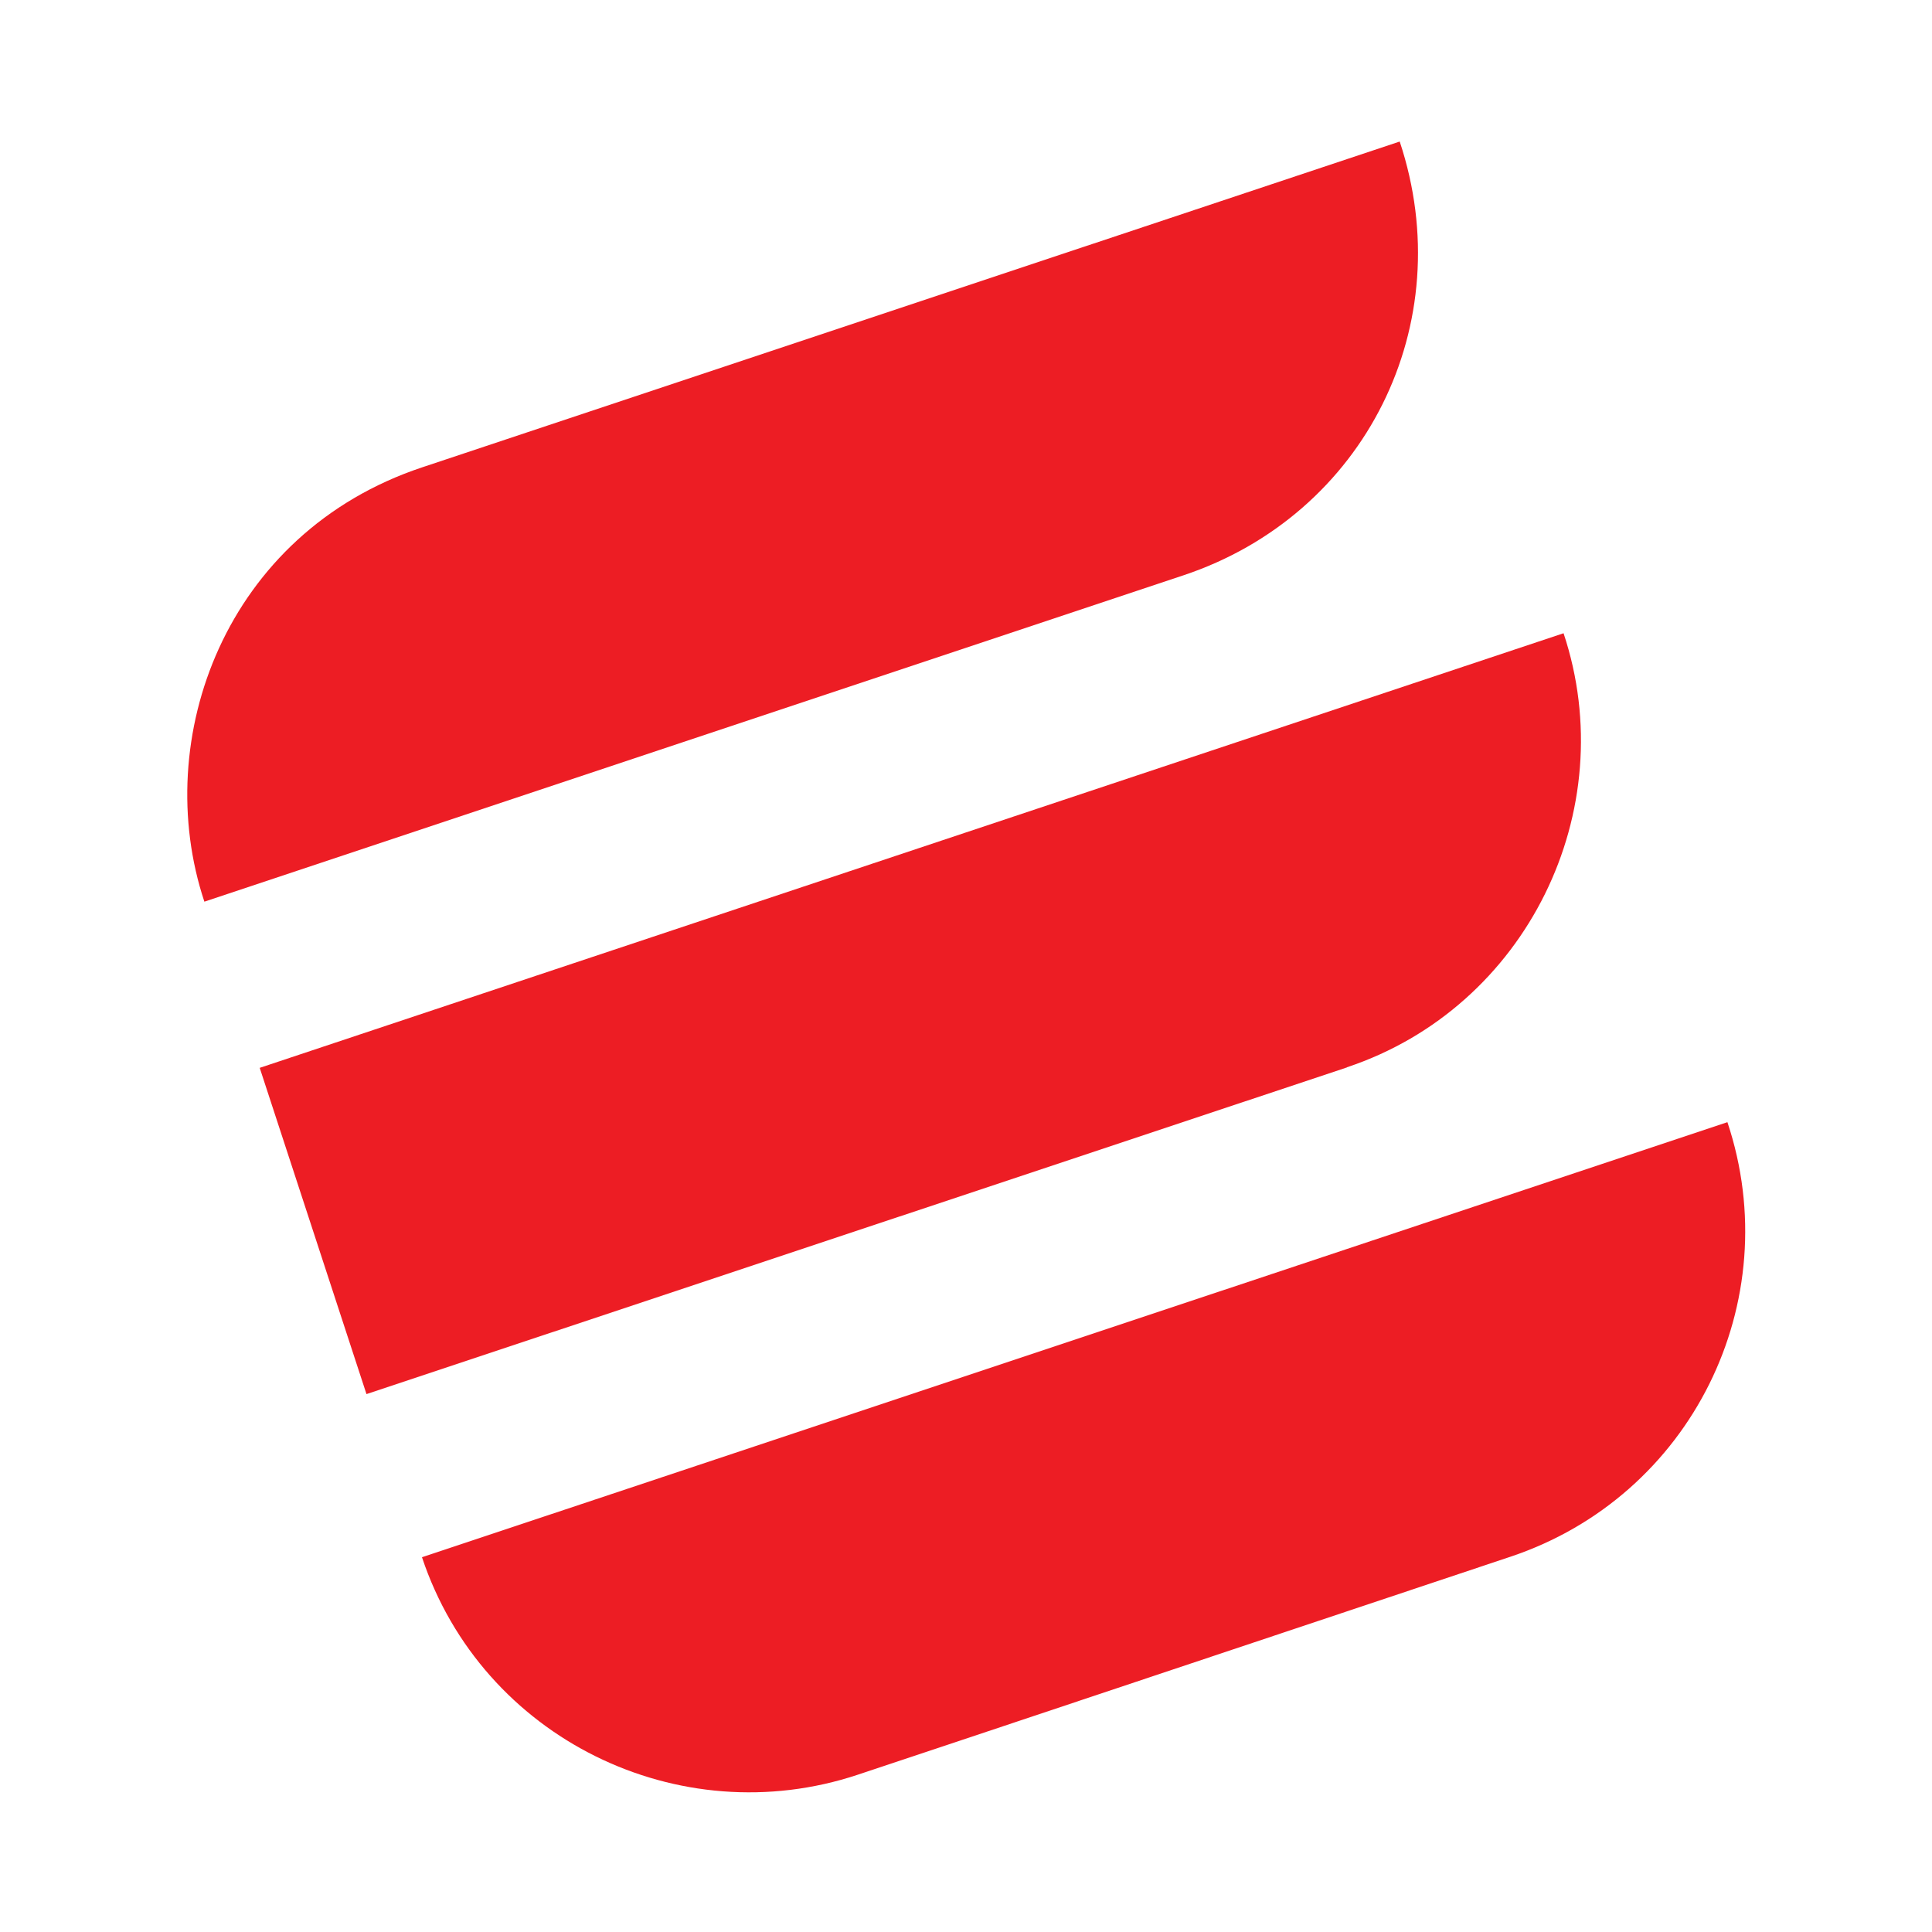 <svg width="1024" height="1024" viewBox="0 0 1024 1024" fill="none" xmlns="http://www.w3.org/2000/svg"><path d="M713.925 565.751L194.241 738.901L137.653 565.982L828.717 335.628C859.975 429.479 809.316 533.877 713.925 565.674" fill="#ED1D24"/><path d="M800.467 825.131L502.515 924.679C492.044 928.143 495.355 927.065 454.704 940.616C359.929 972.181 255.684 921.445 223.656 825.362L915.567 594.777C947.287 689.86 896.551 793.103 800.467 825.131Z" fill="#ED1D24"/><path d="M627.083 304.987L108.323 477.906C79.606 391.6 119.332 282.506 223.731 247.706L741.875 75.018C774.057 171.717 723.629 272.882 627.083 304.987Z" fill="#ED1D24"/></svg> 
